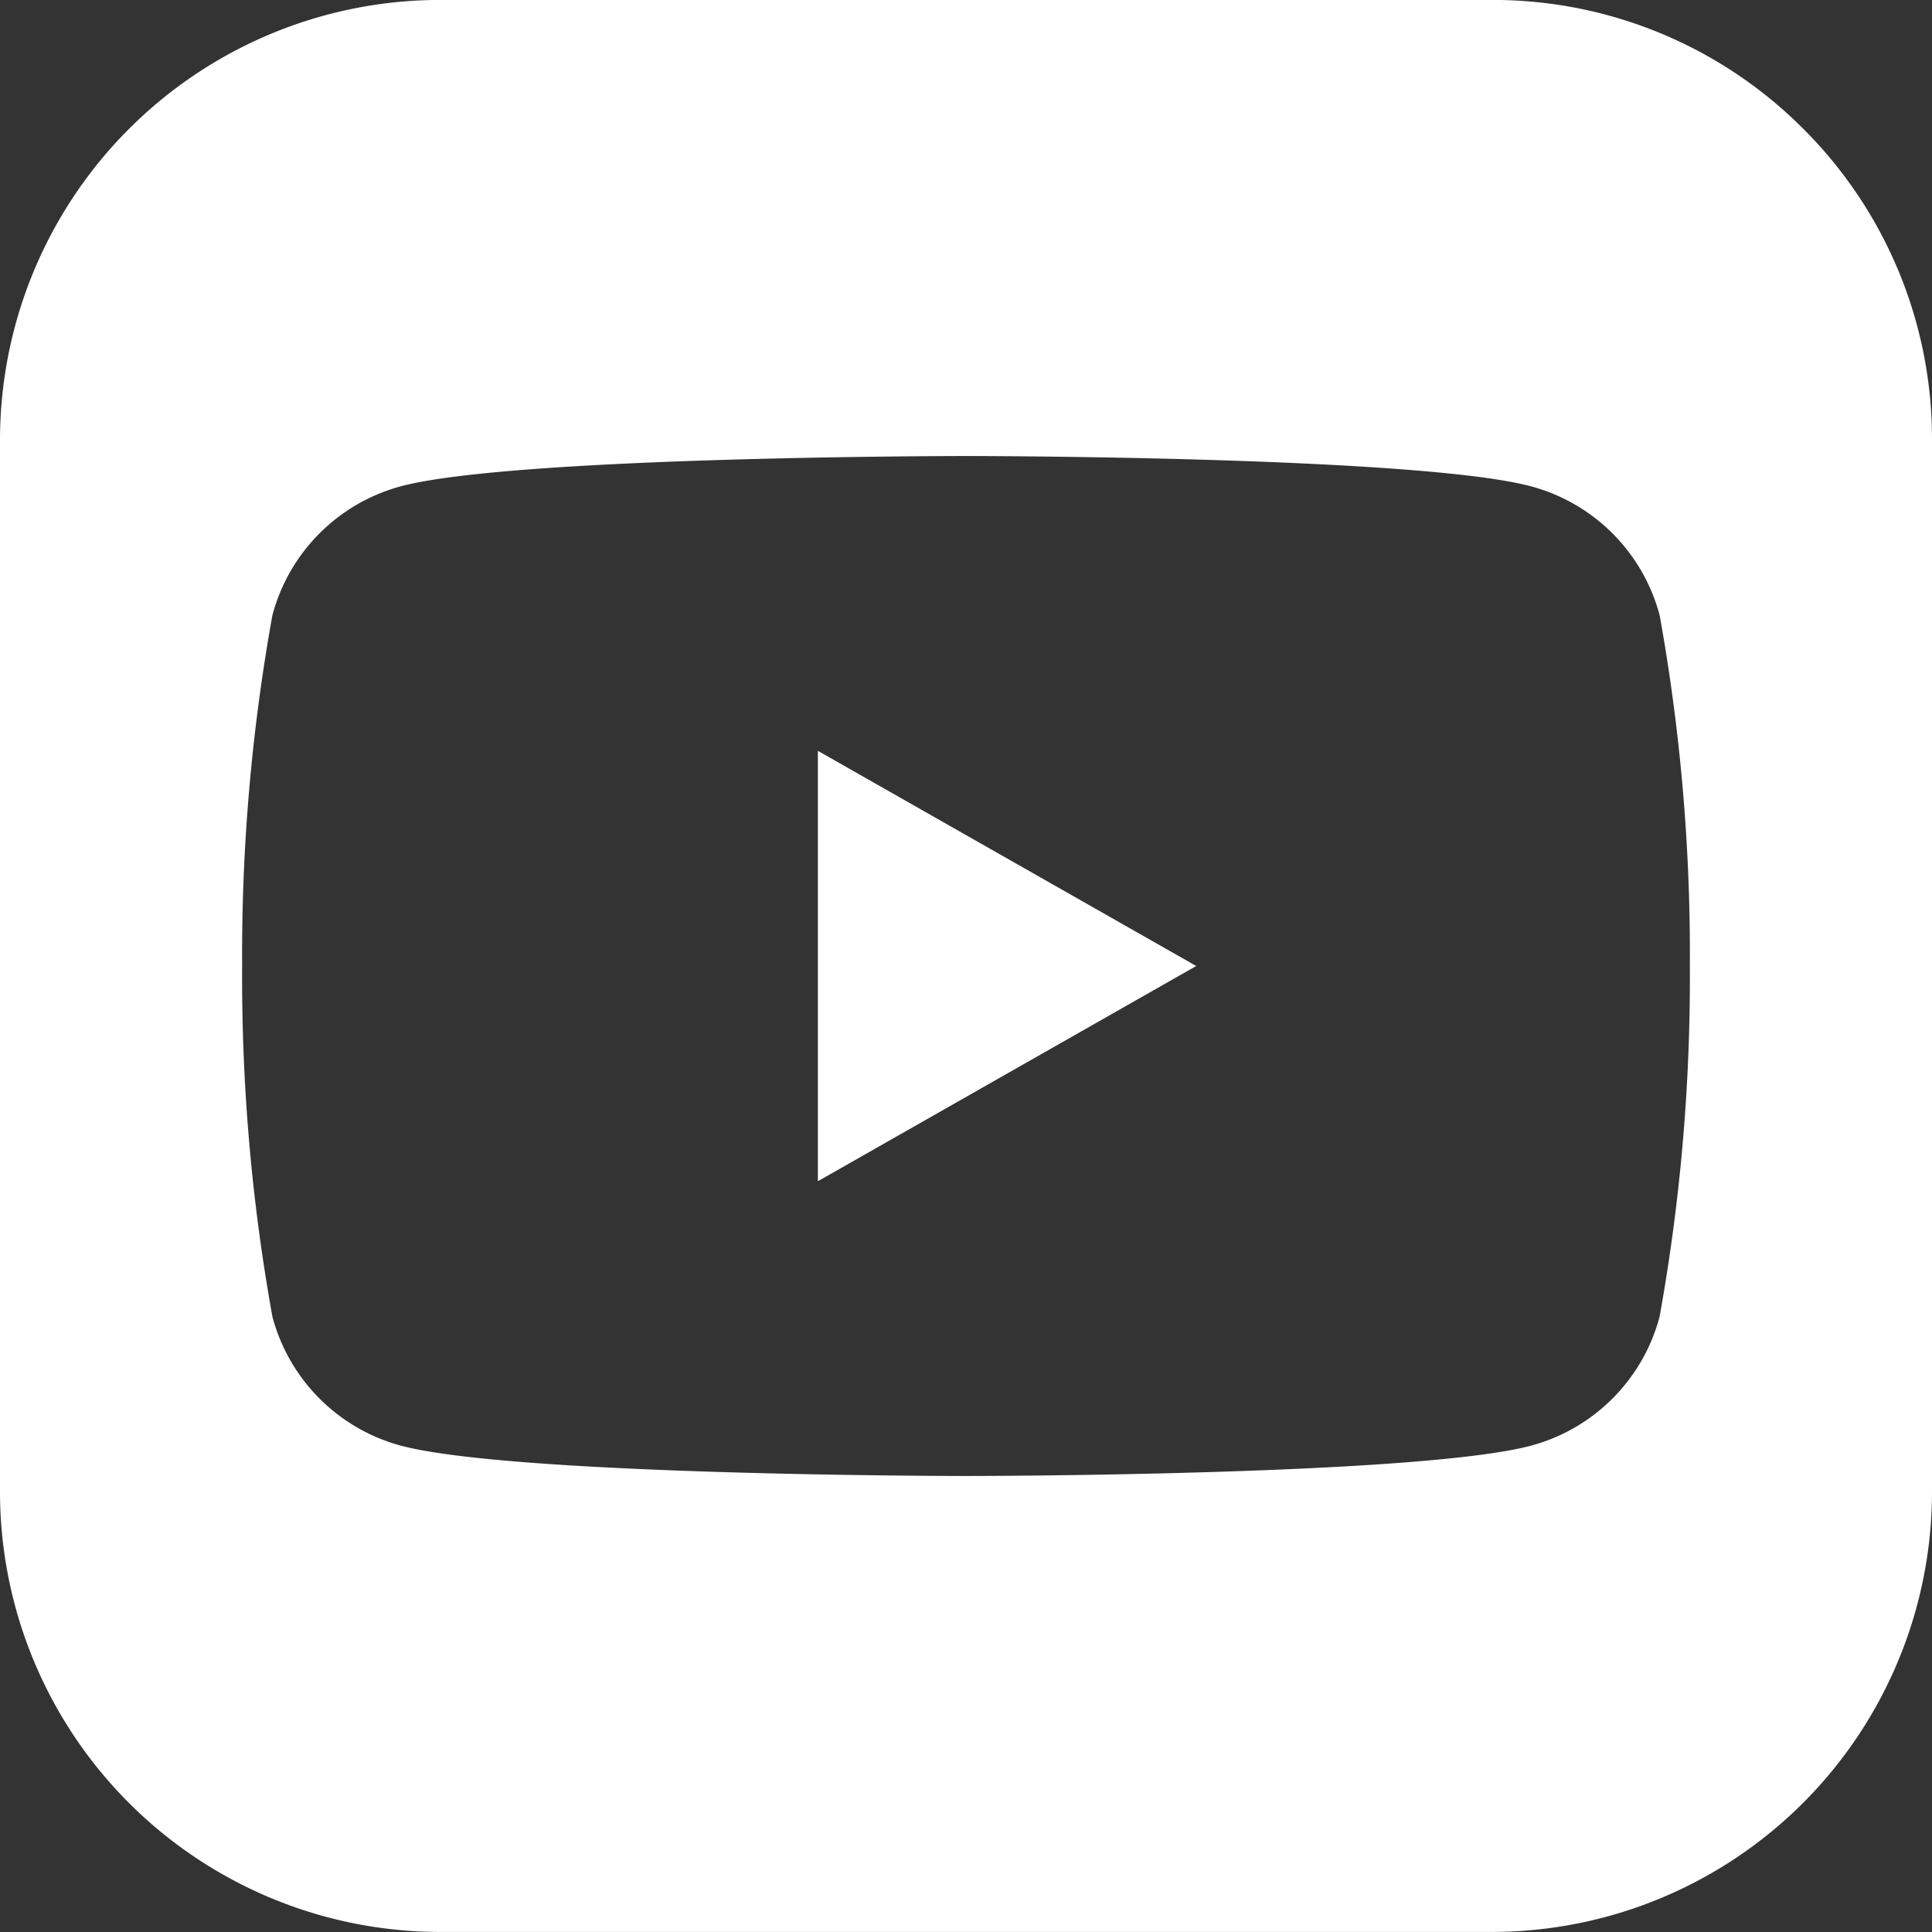 <svg id="Raggruppa_4427" data-name="Raggruppa 4427" xmlns="http://www.w3.org/2000/svg" xmlns:xlink="http://www.w3.org/1999/xlink" width="30" height="30" viewBox="0 0 30 30">
  <rect x="0" y="0" width="30" height="30" fill="#333333" stroke="none"/>
  <defs>
    <clipPath id="clip-path">
      <rect id="Rettangolo_1315" data-name="Rettangolo 1315" width="30" height="30" fill="none"/>
    </clipPath>
  </defs>
  <g id="Raggruppa_4426" data-name="Raggruppa 4426" clip-path="url(#clip-path)">
    <path id="Tracciato_6715" data-name="Tracciato 6715" d="M28,2a6.8,6.8,0,0,0-4.815-2H6.818A6.838,6.838,0,0,0,0,6.819V23.183A6.838,6.838,0,0,0,6.818,30H23.182A6.838,6.838,0,0,0,30,23.183V6.819A6.8,6.8,0,0,0,28,2M25.77,20.447a2.825,2.825,0,0,1-1.988,2C22.029,22.92,15,22.92,15,22.92s-7.029,0-8.783-.473a2.825,2.825,0,0,1-1.987-2A29.645,29.645,0,0,1,3.76,15a29.639,29.639,0,0,1,.47-5.446,2.825,2.825,0,0,1,1.987-2C7.97,7.082,15,7.082,15,7.082s7.03,0,8.783.473a2.825,2.825,0,0,1,1.988,2A29.639,29.639,0,0,1,26.24,15a29.645,29.645,0,0,1-.47,5.446" transform="translate(0 -0.001)" fill="#fff"/>
    <path id="Tracciato_6716" data-name="Tracciato 6716" d="M98.487,97.083l5.875-3.342L98.487,90.4Z" transform="translate(-85.787 -78.741)" fill="#fff"/>
  </g>
</svg>
